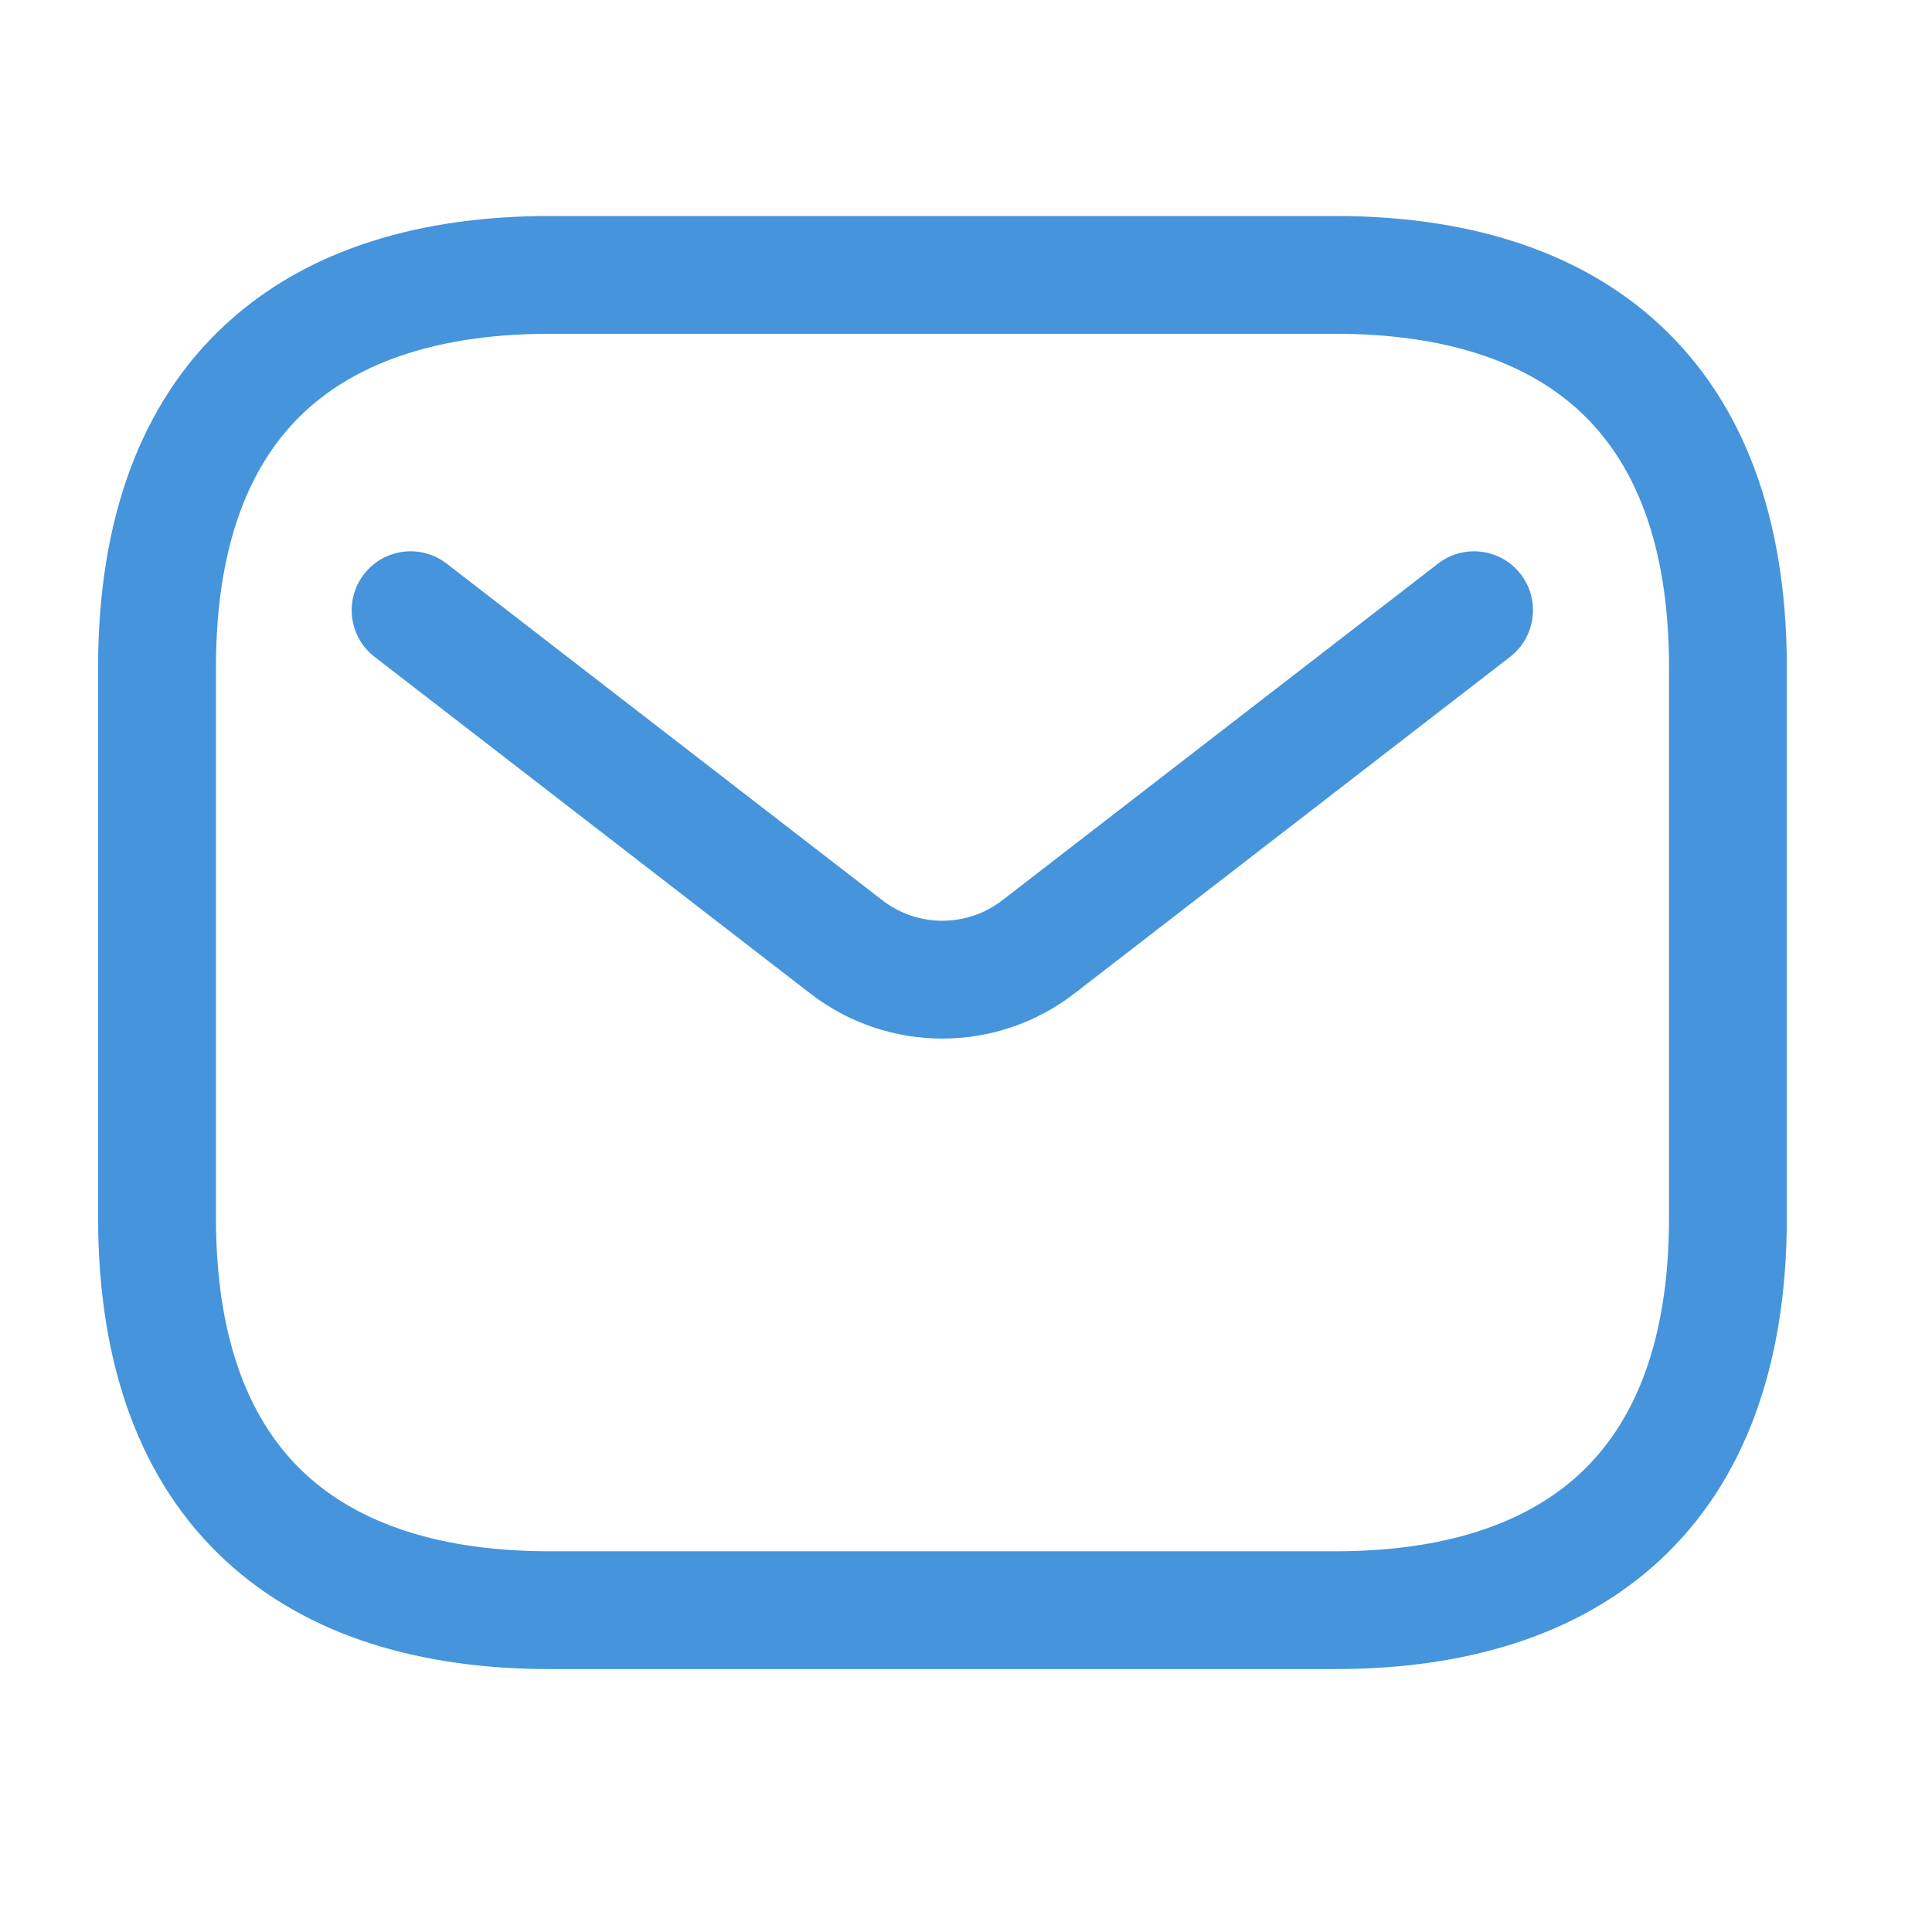 <svg width="35" height="35" viewBox="0 0 35 35" fill="none" xmlns="http://www.w3.org/2000/svg">
<path fill-rule="evenodd" clip-rule="evenodd" d="M5.527 7.452C4.56 8.35 3.912 9.808 3.912 12.095V22.055C3.912 24.342 4.56 25.8 5.527 26.698C6.509 27.61 7.988 28.103 9.959 28.103H24.188C26.159 28.103 27.638 27.61 28.62 26.698C29.588 25.8 30.236 24.342 30.236 22.055V12.095C30.236 9.808 29.588 8.35 28.62 7.452C27.638 6.54 26.159 6.047 24.188 6.047H9.959C7.988 6.047 6.509 6.54 5.527 7.452ZM4.075 5.888C5.583 4.487 7.661 3.913 9.959 3.913H24.188C26.486 3.913 28.564 4.487 30.073 5.888C31.595 7.302 32.37 9.401 32.37 12.095V22.055C32.37 24.749 31.595 26.848 30.073 28.262C28.564 29.663 26.486 30.237 24.188 30.237H9.959C7.661 30.237 5.583 29.663 4.075 28.262C2.552 26.848 1.777 24.749 1.777 22.055V12.095C1.777 9.401 2.552 7.302 4.075 5.888Z" fill="#4594DC"/>
<path fill-rule="evenodd" clip-rule="evenodd" d="M27.549 10.402C27.909 10.868 27.823 11.539 27.357 11.899L19.464 17.998C18.055 19.087 16.088 19.087 14.679 17.998L6.786 11.899C6.319 11.539 6.234 10.868 6.594 10.402C6.954 9.936 7.624 9.85 8.091 10.21L15.984 16.309C16.624 16.804 17.518 16.804 18.159 16.309L26.052 10.21C26.518 9.85 27.189 9.936 27.549 10.402Z" fill="#4594DC"/>
</svg>

